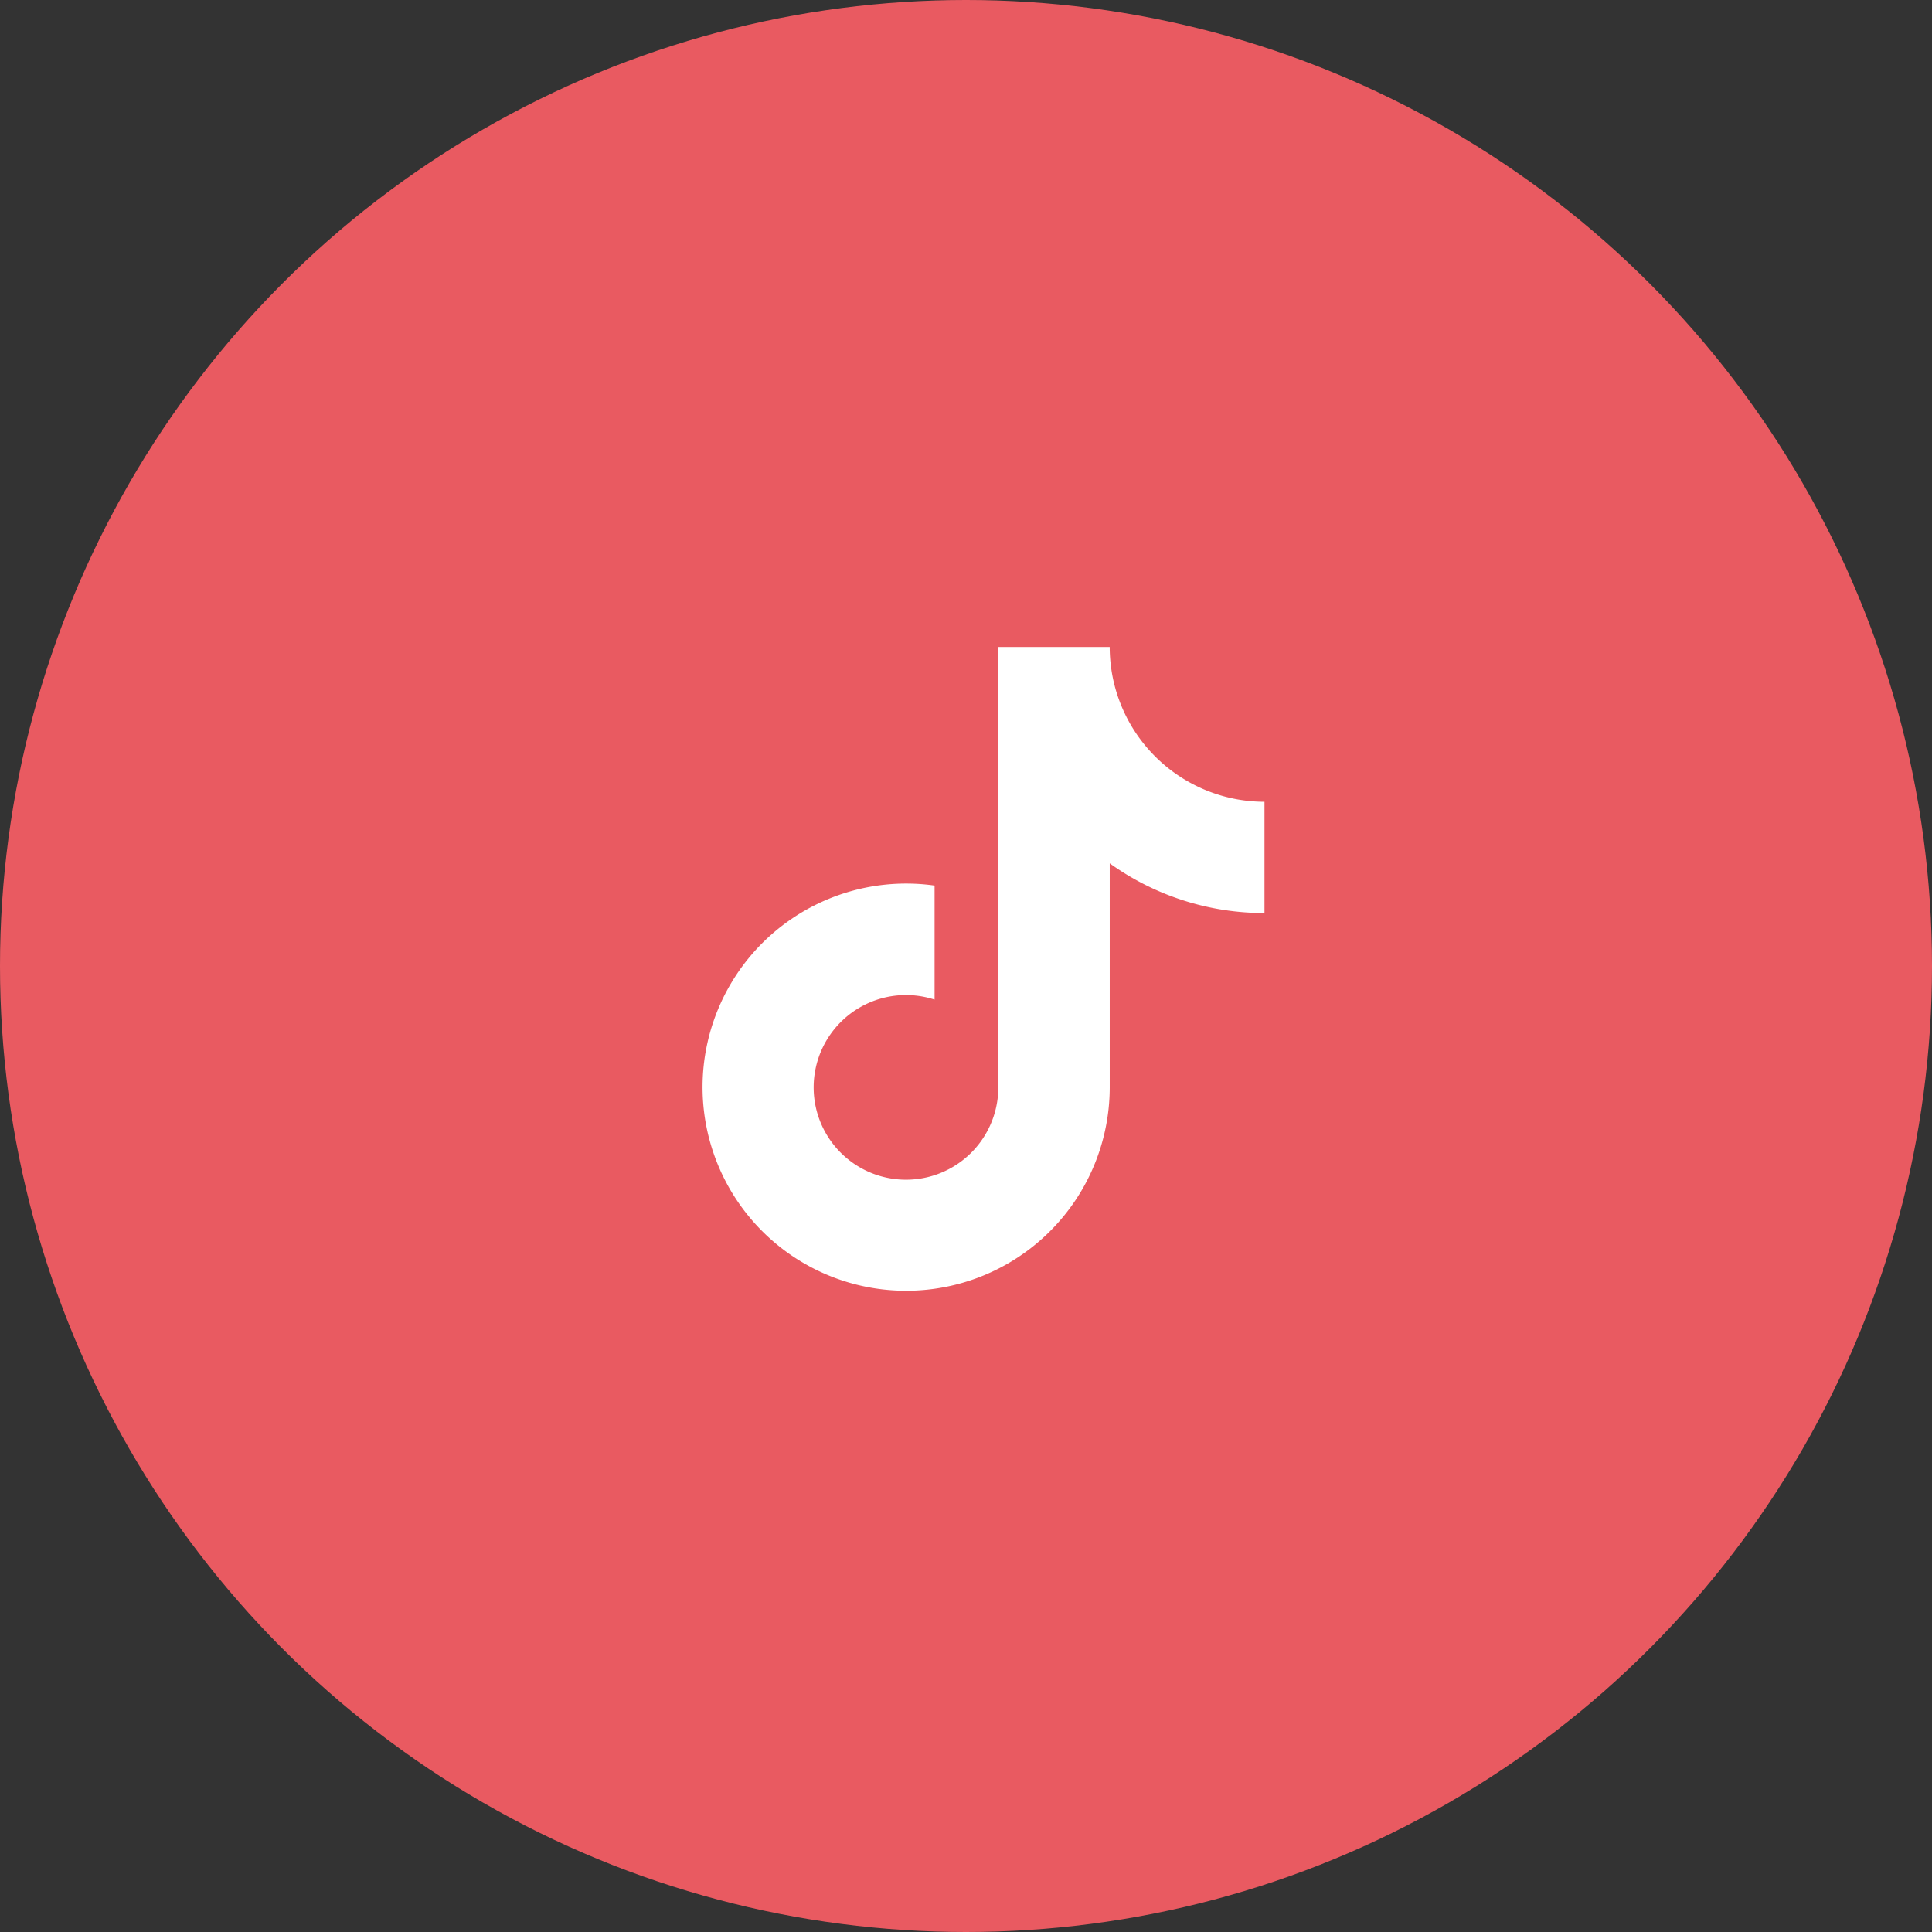 <svg xmlns="http://www.w3.org/2000/svg" width="61" height="61" viewBox="0 0 61 61"><rect x="0" y="0" width="61" height="61" fill="#333333" stroke="none"/><defs><clipPath id="a"><path data-name="長方形 3085" transform="translate(2667 5805.389)" fill="#fff" stroke="#707070" d="M0 0h22v22H0z"/></clipPath><clipPath id="b"><path data-name="長方形 3084" fill="#fff" stroke="#707070" d="M0 0h18.377v22.372H0z"/></clipPath><clipPath id="c"><path data-name="長方形 3083" fill="#fff" d="M0 0h17.743v20.329H0z"/></clipPath></defs><g transform="translate(-.494 -.333)"><circle data-name="楕円形 6" cx="30.5" cy="30.5" r="30.5" transform="translate(.494 .333)" fill="#e95a61"/><g data-name="マスクグループ 9378" transform="translate(-2646.506 -5785.055)" clip-path="url(#a)"><g data-name="マスクグループ 9377" transform="translate(2668.864 5805.017)" clip-path="url(#b)"><g data-name="グループ 9437" style="isolation:isolate"><g data-name="グループ 9436" clip-path="url(#c)" transform="translate(.317 .799)"><path data-name="パス 5871" d="M17.743 4.887A4.893 4.893 0 0 1 12.856 0H9.339v13.924a2.915 2.915 0 1 1-2.012-2.791v-3.6a6.428 6.428 0 1 0 5.53 6.383V6.831A8.356 8.356 0 0 0 17.743 8.4Z" fill="#fff"/></g></g></g></g></g></svg>